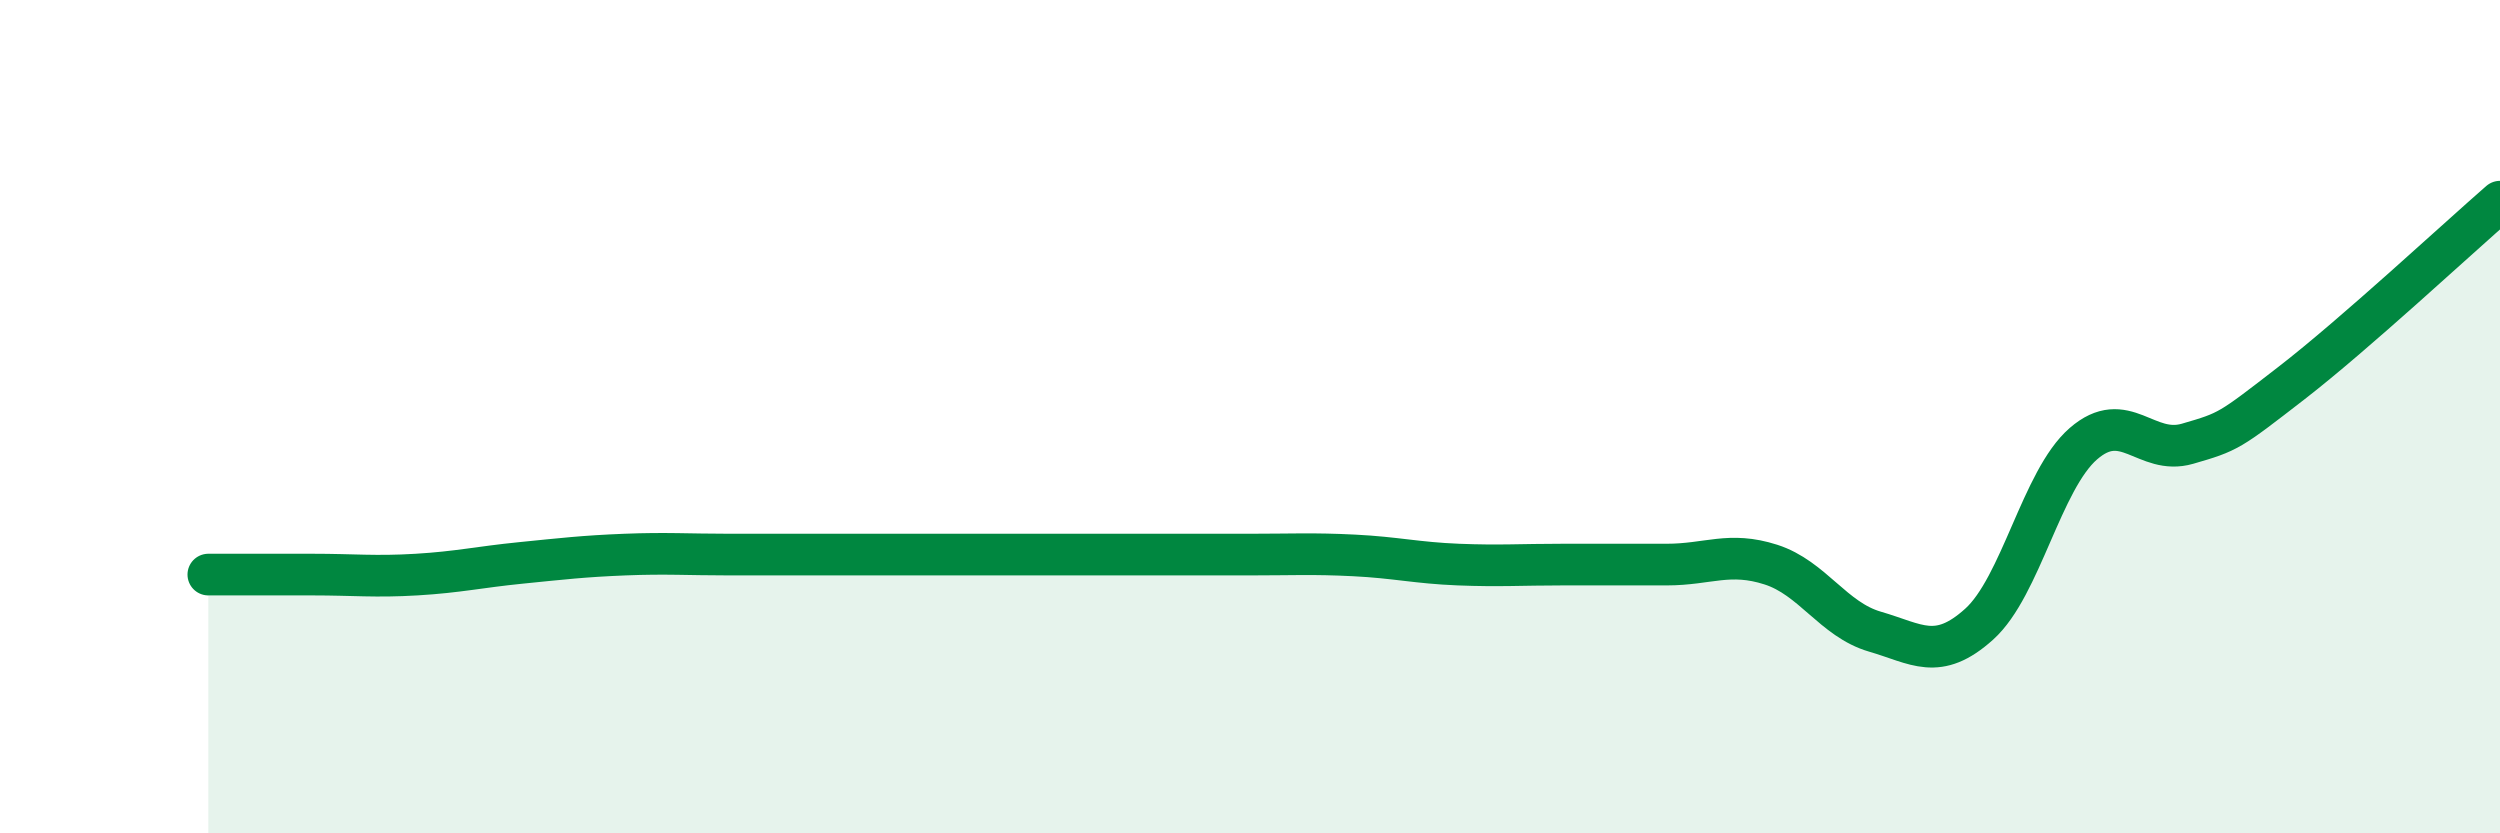 
    <svg width="60" height="20" viewBox="0 0 60 20" xmlns="http://www.w3.org/2000/svg">
      <path
        d="M 5,13.79 C 5.5,13.79 6.5,13.79 7.5,13.79 C 8.5,13.79 9,13.85 10,13.79 C 11,13.73 11.5,13.61 12.5,13.51 C 13.5,13.41 14,13.35 15,13.31 C 16,13.27 16.5,13.31 17.5,13.31 C 18.5,13.31 19,13.31 20,13.31 C 21,13.31 21.5,13.31 22.5,13.31 C 23.5,13.31 24,13.31 25,13.31 C 26,13.31 26.5,13.31 27.5,13.31 C 28.5,13.31 29,13.31 30,13.31 C 31,13.31 31.5,13.28 32.5,13.33 C 33.5,13.38 34,13.51 35,13.55 C 36,13.59 36.5,13.55 37.5,13.55 C 38.5,13.55 39,13.55 40,13.55 C 41,13.55 41.5,13.23 42.5,13.55 C 43.5,13.87 44,14.87 45,15.16 C 46,15.45 46.5,15.88 47.5,14.98 C 48.5,14.08 49,11.52 50,10.65 C 51,9.78 51.5,10.94 52.5,10.65 C 53.5,10.36 53.5,10.35 55,9.19 C 56.5,8.03 59,5.71 60,4.84L60 20L5 20Z"
        fill="#008740"
        opacity="0.1"
        stroke-linecap="round"
        stroke-linejoin="round"
      />
      <path
        d="M 5,13.79 C 5.5,13.79 6.5,13.79 7.5,13.79 C 8.5,13.79 9,13.85 10,13.79 C 11,13.73 11.5,13.61 12.5,13.51 C 13.5,13.41 14,13.35 15,13.31 C 16,13.27 16.5,13.31 17.5,13.31 C 18.5,13.31 19,13.31 20,13.31 C 21,13.31 21.5,13.31 22.5,13.31 C 23.5,13.31 24,13.31 25,13.31 C 26,13.31 26.5,13.31 27.5,13.31 C 28.5,13.31 29,13.31 30,13.31 C 31,13.31 31.5,13.28 32.5,13.33 C 33.5,13.38 34,13.51 35,13.55 C 36,13.59 36.5,13.55 37.5,13.55 C 38.5,13.55 39,13.55 40,13.55 C 41,13.55 41.5,13.23 42.5,13.55 C 43.5,13.87 44,14.87 45,15.16 C 46,15.45 46.5,15.88 47.5,14.98 C 48.5,14.08 49,11.52 50,10.65 C 51,9.78 51.5,10.94 52.5,10.65 C 53.5,10.36 53.5,10.35 55,9.19 C 56.5,8.03 59,5.71 60,4.84"
        stroke="#008740"
        stroke-width="1"
        fill="none"
        stroke-linecap="round"
        stroke-linejoin="round"
      />
    </svg>
  
